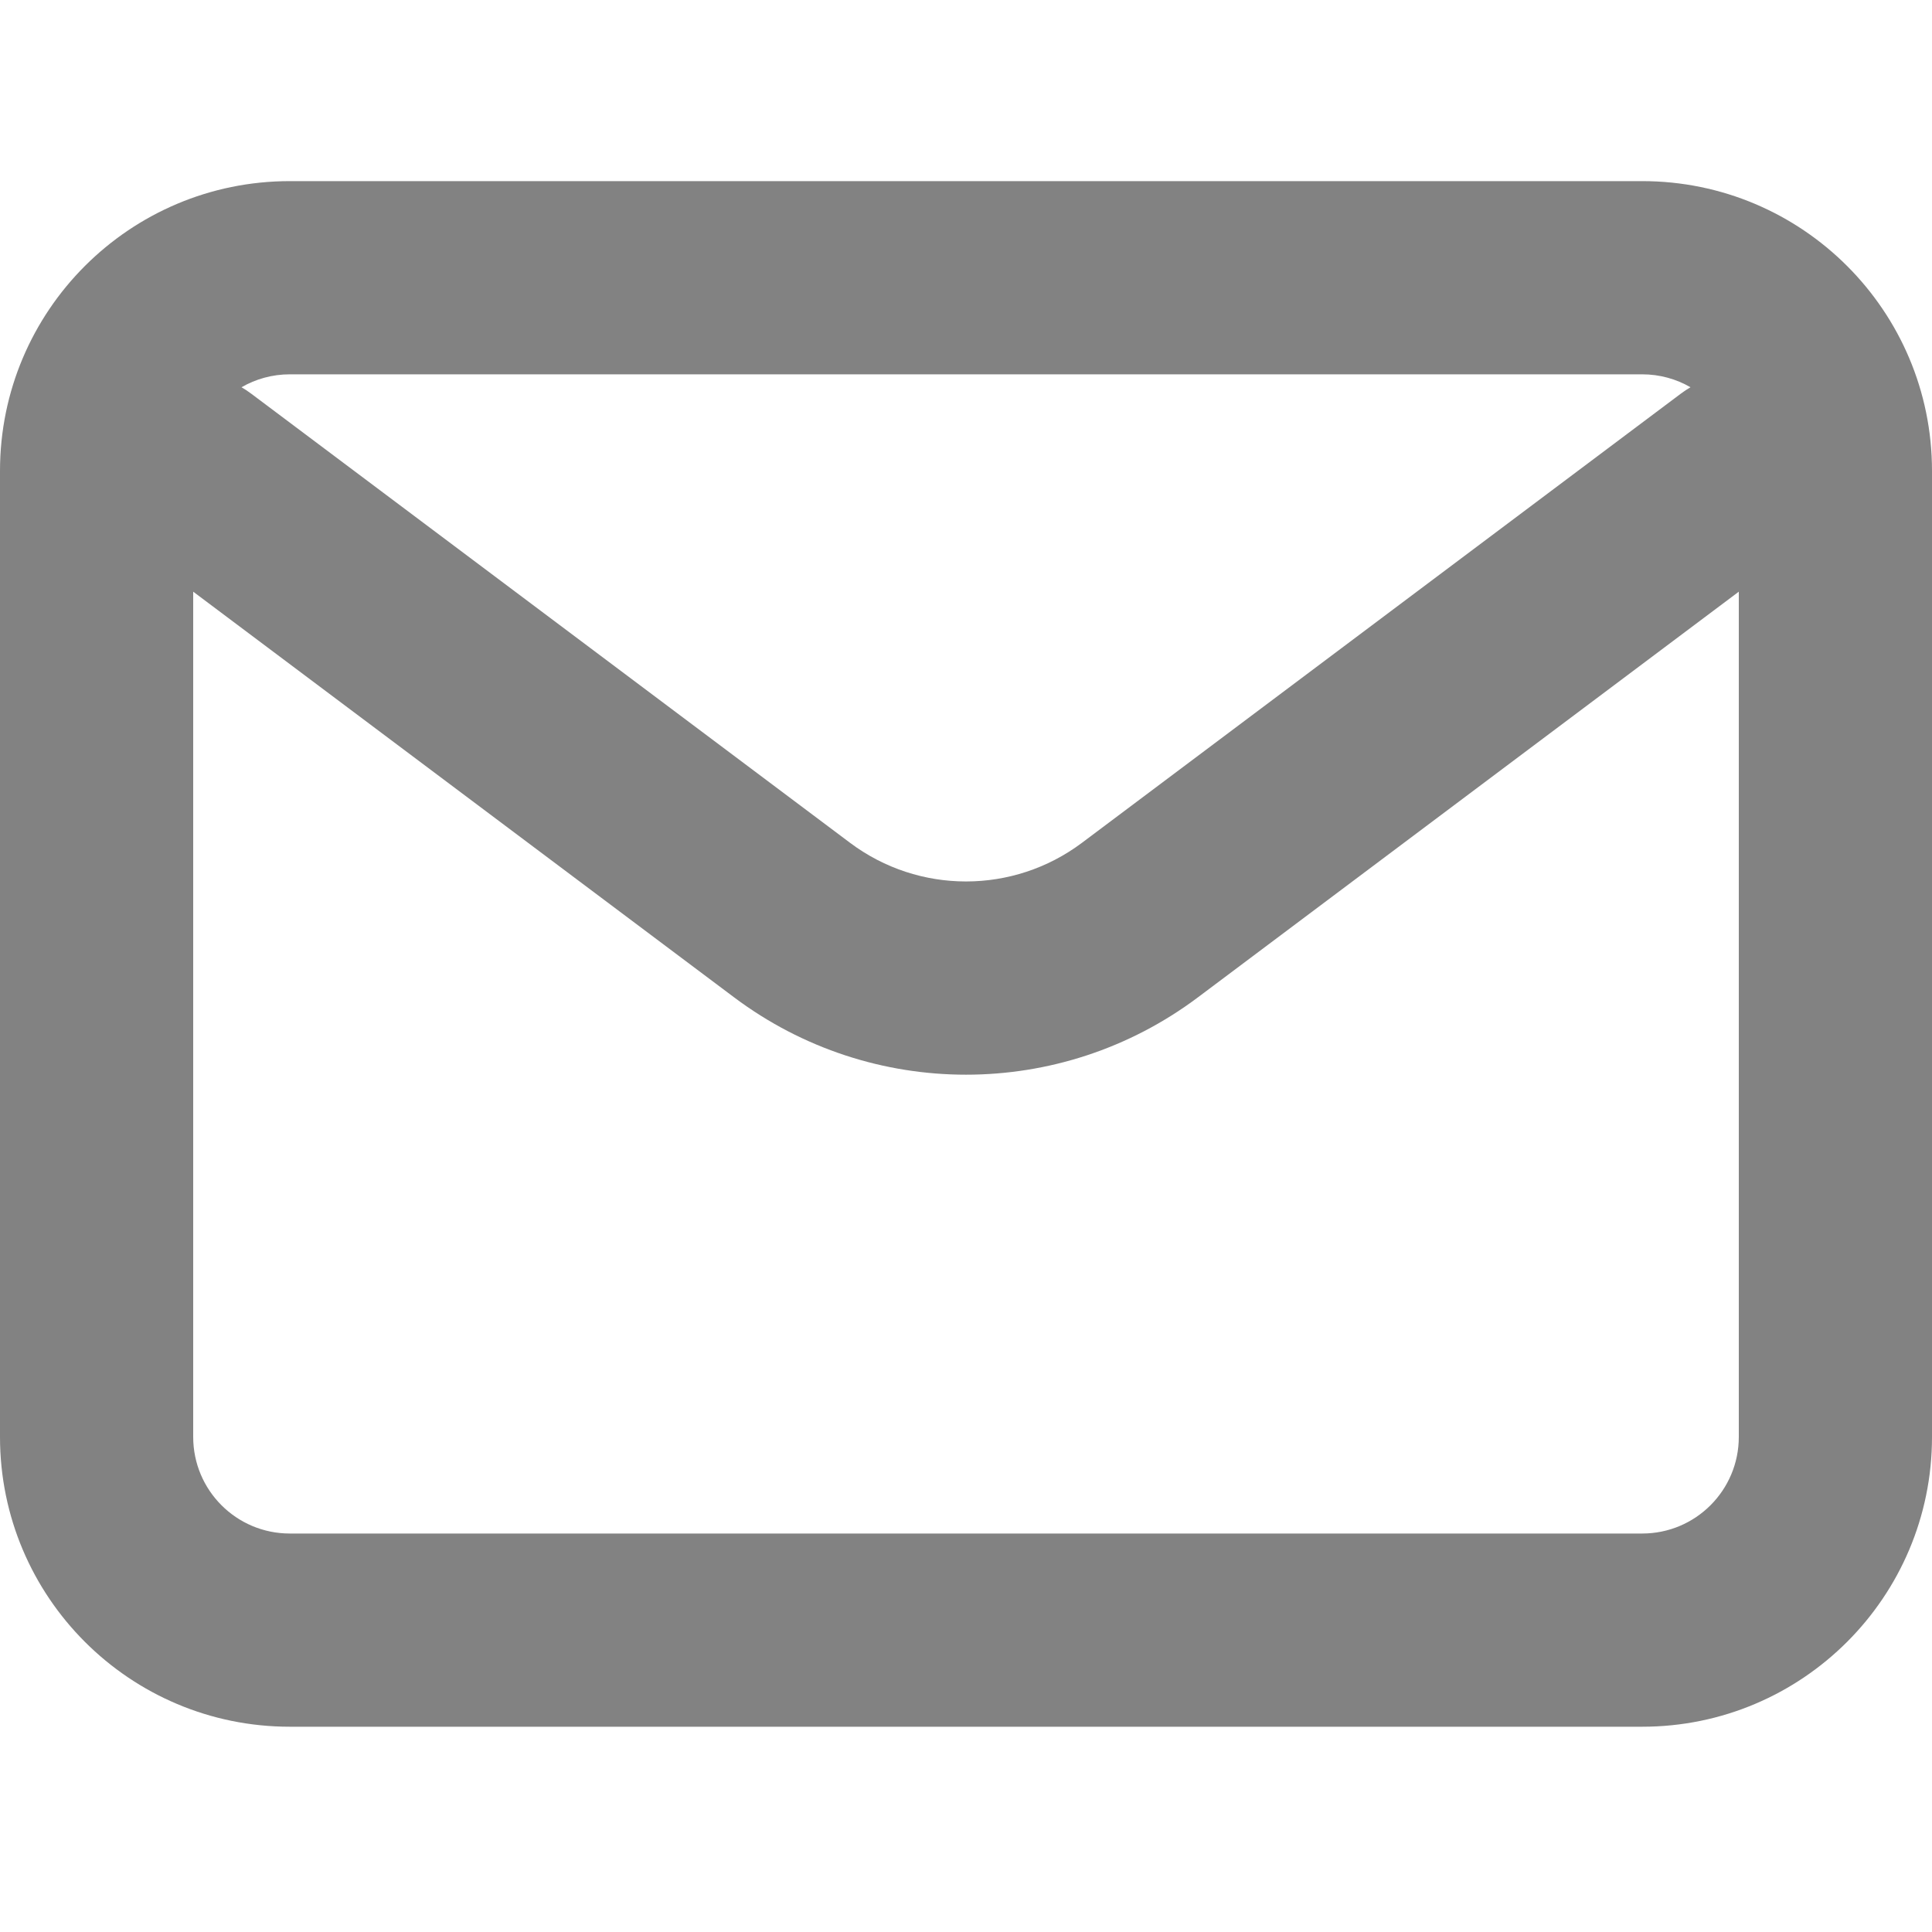 <svg width="32" height="32" viewBox="0 0 32 32" fill="none" xmlns="http://www.w3.org/2000/svg">
<g clip-path="url(#clip0_12_13)">
<path fill-rule="evenodd" clip-rule="evenodd" d="M4 6.414C4.235 6.278 4.509 6.2 4.8 6.2H27.2C27.491 6.2 27.765 6.278 28 6.414C27.945 6.446 27.892 6.481 27.84 6.52L17.92 13.96L17.92 13.96C16.782 14.813 15.218 14.813 14.08 13.96L14.08 13.96L4.16 6.52C4.108 6.481 4.055 6.446 4 6.414ZM3.2 9.8V23.8C3.2 24.684 3.916 25.4 4.8 25.4H27.2C28.084 25.4 28.8 24.684 28.8 23.8V9.8L19.84 16.52L19.84 16.52C17.565 18.227 14.436 18.227 12.16 16.52L12.16 16.52L3.2 9.8ZM4.8 3C2.149 3 0 5.149 0 7.8V23.8C0 26.451 2.149 28.6 4.8 28.6H27.2C29.851 28.6 32 26.451 32 23.8V7.8C32 5.149 29.851 3 27.2 3H4.8Z" fill="#828282"/>
</g>
<defs>
<clipPath id="clip0_12_13">
<rect width="32" height="32" fill="white"/>
</clipPath>
</defs>
</svg>
